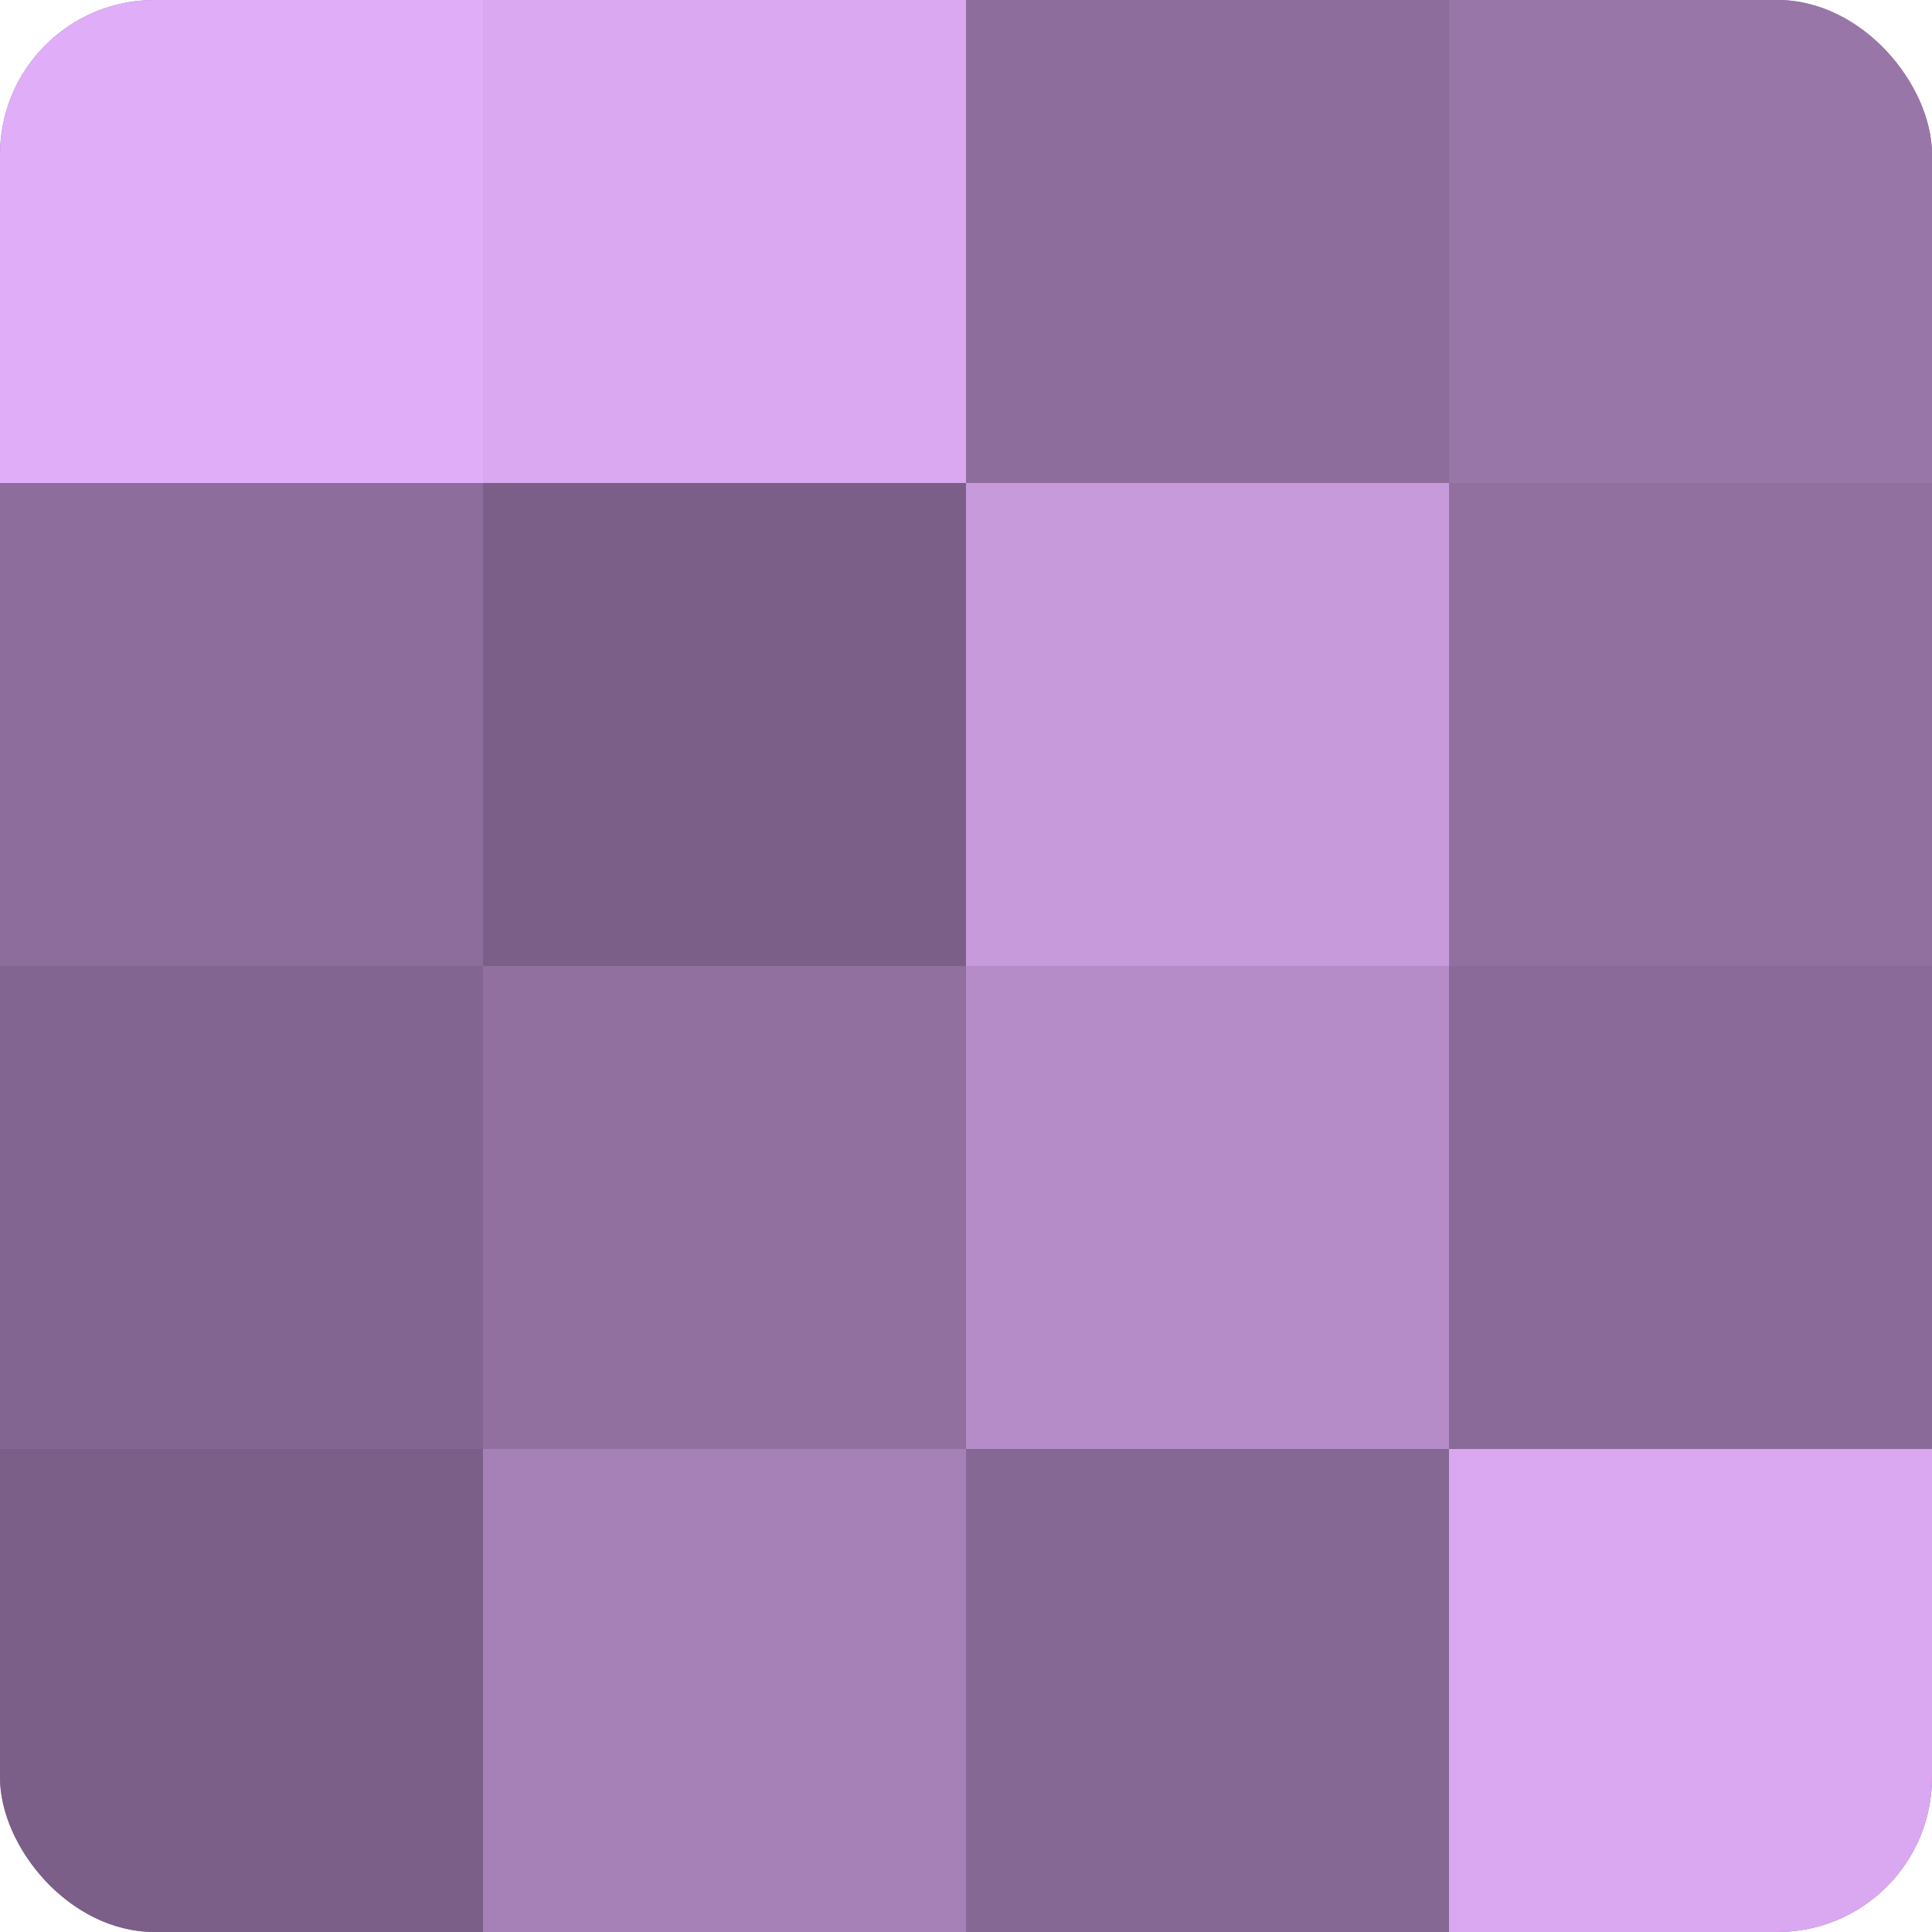 <?xml version="1.0" encoding="UTF-8"?>
<svg xmlns="http://www.w3.org/2000/svg" width="60" height="60" viewBox="0 0 100 100" preserveAspectRatio="xMidYMid meet"><defs><clipPath id="c" width="100" height="100"><rect width="100" height="100" rx="8" ry="8"/></clipPath></defs><g clip-path="url(#c)"><rect width="100" height="100" fill="#9170a0"/><rect width="25" height="25" fill="#e0adf8"/><rect y="25" width="25" height="25" fill="#8d6d9c"/><rect y="50" width="25" height="25" fill="#826590"/><rect y="75" width="25" height="25" fill="#7b5f88"/><rect x="25" width="25" height="25" fill="#d9a8f0"/><rect x="25" y="25" width="25" height="25" fill="#7b5f88"/><rect x="25" y="50" width="25" height="25" fill="#9170a0"/><rect x="25" y="75" width="25" height="25" fill="#a681b8"/><rect x="50" width="25" height="25" fill="#8d6d9c"/><rect x="50" y="25" width="25" height="25" fill="#c79adc"/><rect x="50" y="50" width="25" height="25" fill="#b58cc8"/><rect x="50" y="75" width="25" height="25" fill="#866894"/><rect x="75" width="25" height="25" fill="#9876a8"/><rect x="75" y="25" width="25" height="25" fill="#9170a0"/><rect x="75" y="50" width="25" height="25" fill="#8a6a98"/><rect x="75" y="75" width="25" height="25" fill="#d9a8f0"/></g></svg>
